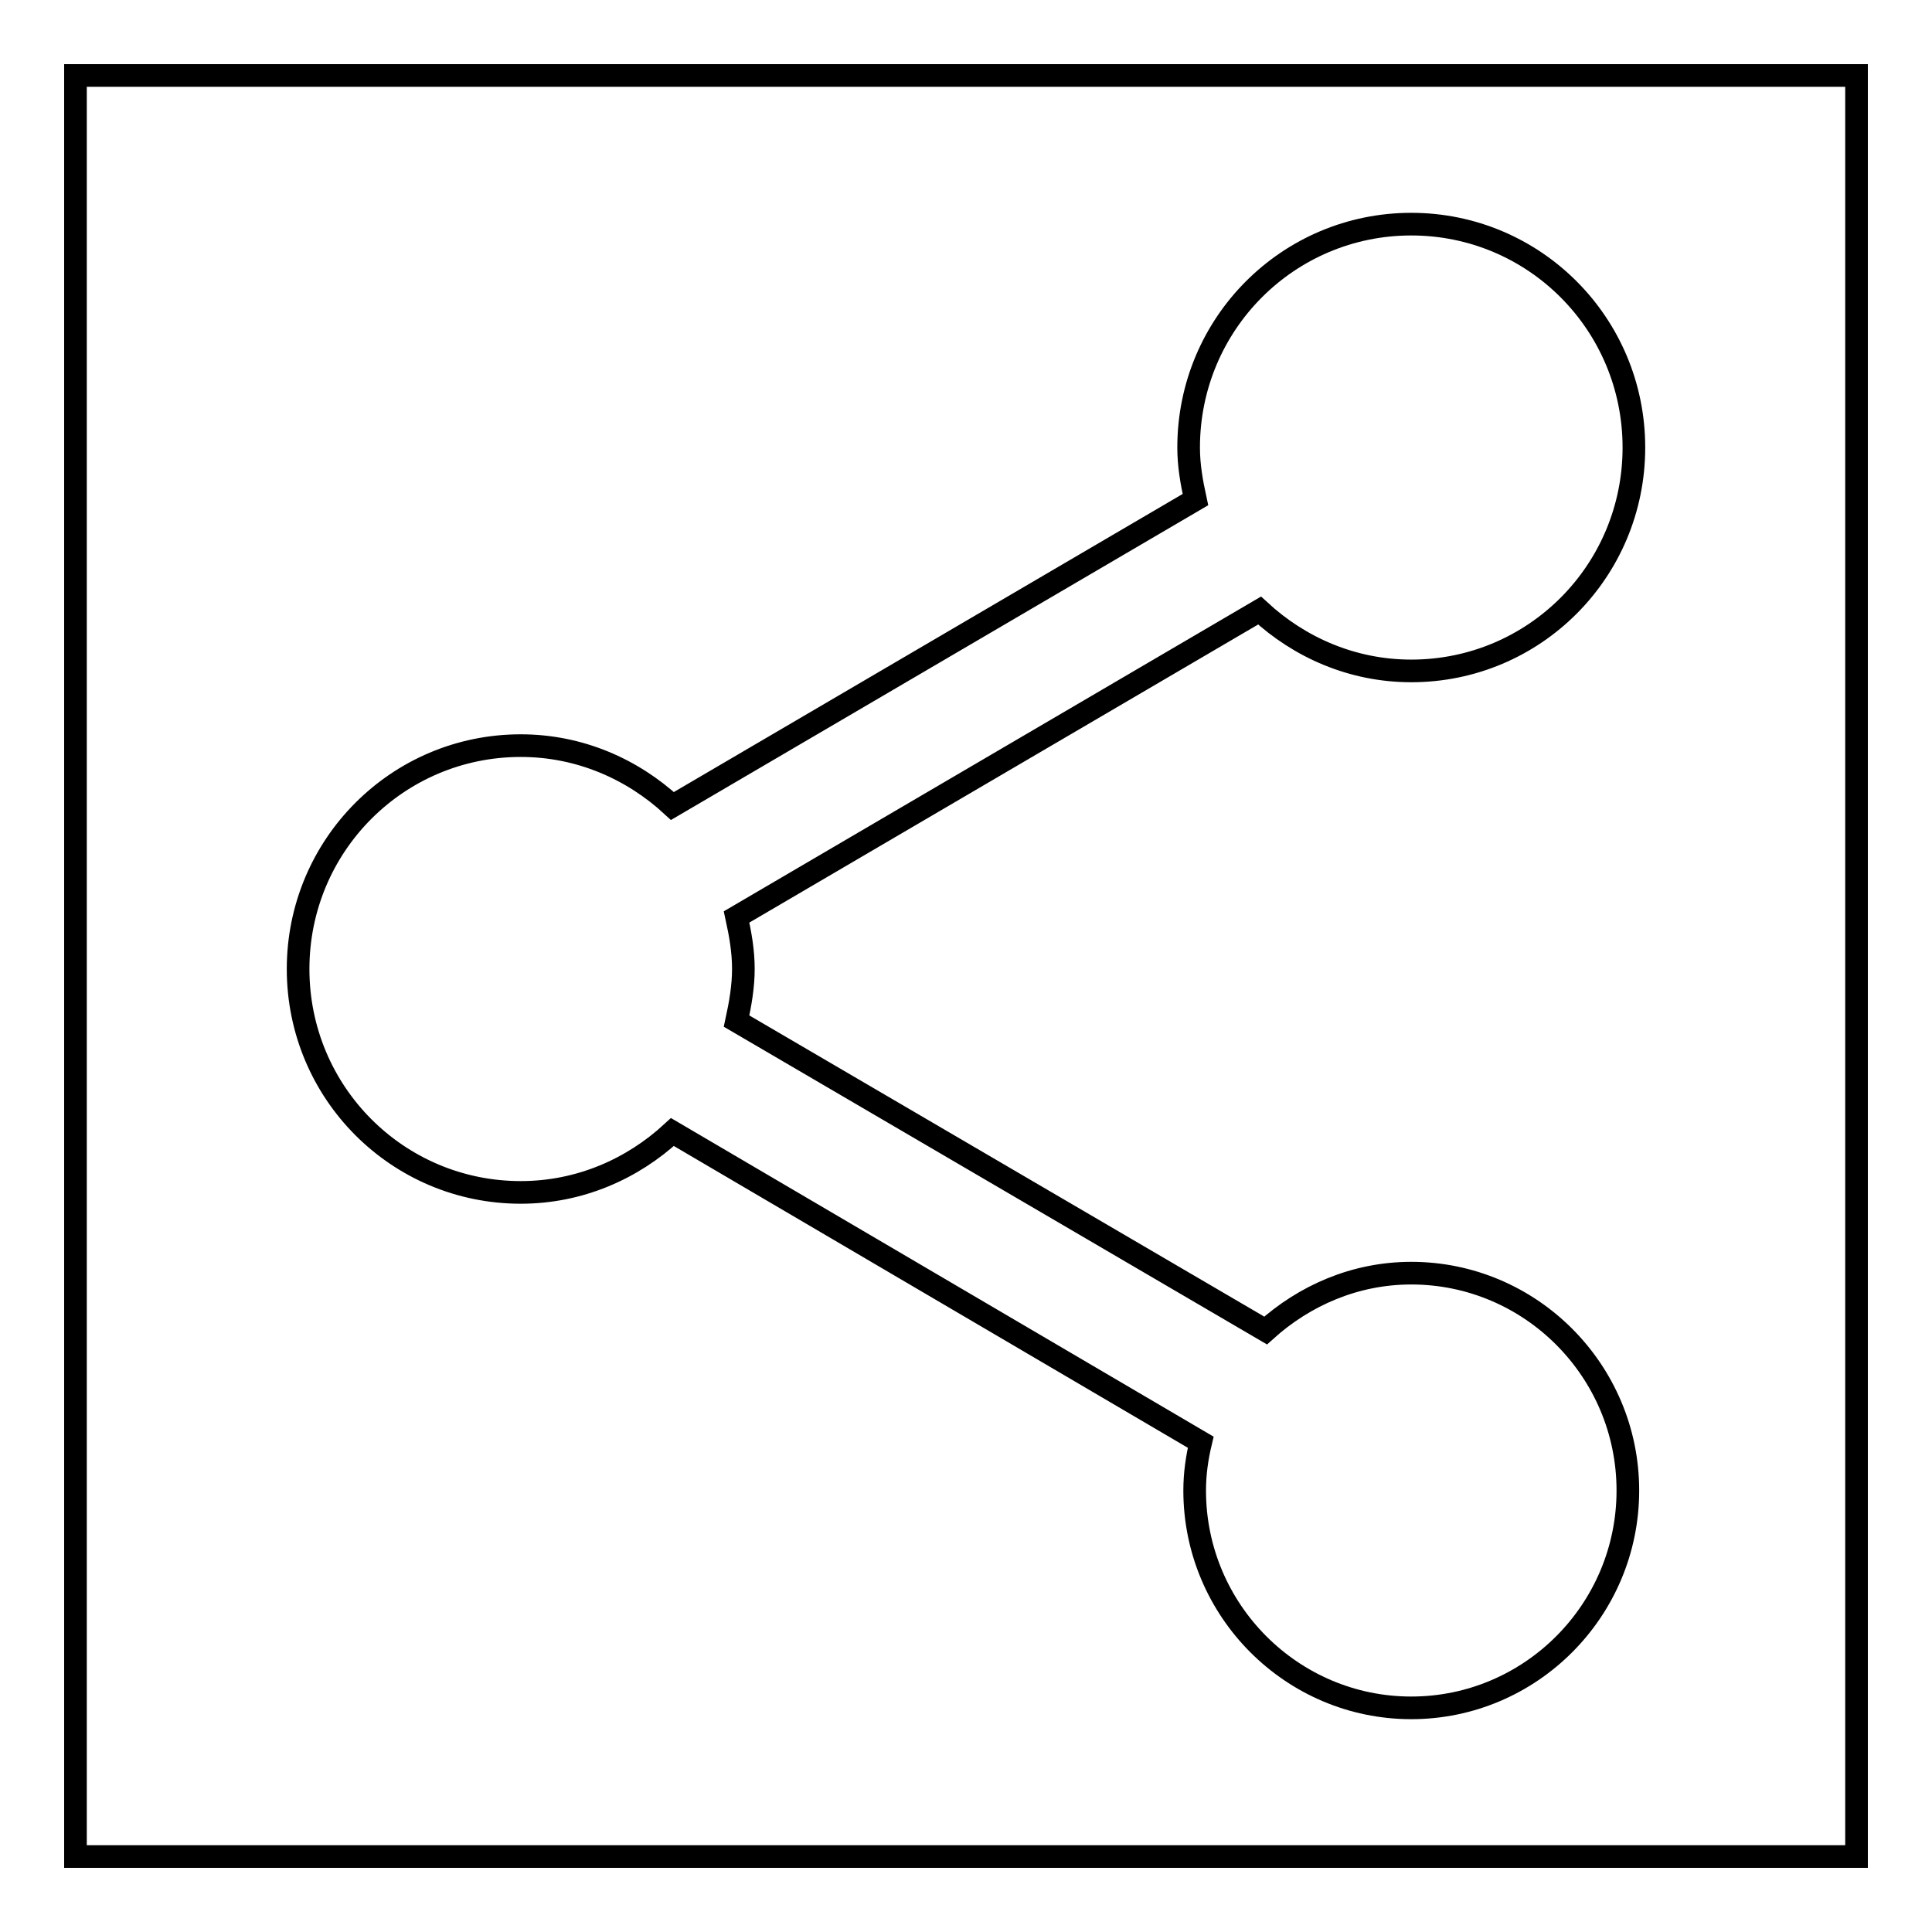 <?xml version="1.0" encoding="utf-8"?>
<!-- Svg Vector Icons : http://www.onlinewebfonts.com/icon -->
<!DOCTYPE svg PUBLIC "-//W3C//DTD SVG 1.1//EN" "http://www.w3.org/Graphics/SVG/1.1/DTD/svg11.dtd">
<svg version="1.1" xmlns="http://www.w3.org/2000/svg" xmlns:xlink="http://www.w3.org/1999/xlink" x="0px" y="0px" viewBox="0 0 256 256" enable-background="new 0 0 256 256" xml:space="preserve">
<g><g><path stroke-width="3" fill-opacity="0" stroke="#000000"  d="M10,10h236v236H10V10z"/><path stroke-width="3" fill-opacity="0" stroke="#000000"  d="M187,168.7c-7.5,0-14.2,3-19.3,7.6l-70.1-41c0.5-2.3,0.9-4.6,0.9-6.9c0-2.4-0.4-4.6-0.9-6.9l69.3-40.6c5.3,4.9,12.3,8,20.1,8c16.3,0,29.5-13.2,29.5-29.6c0-16.4-13.2-29.6-29.5-29.6s-29.5,13.2-29.5,29.6c0,2.4,0.4,4.6,0.9,6.9l-69.3,40.6c-5.3-4.9-12.3-8-20.1-8c-16.3,0-29.5,13.2-29.5,29.6S52.7,158,69,158c7.8,0,14.8-3.1,20.1-8l70,41.1c-0.5,2.1-0.8,4.2-0.8,6.4c0,15.9,12.9,28.8,28.7,28.8c15.8,0,28.7-12.9,28.7-28.8S202.8,168.7,187,168.7L187,168.7z"/></g></g>
</svg>